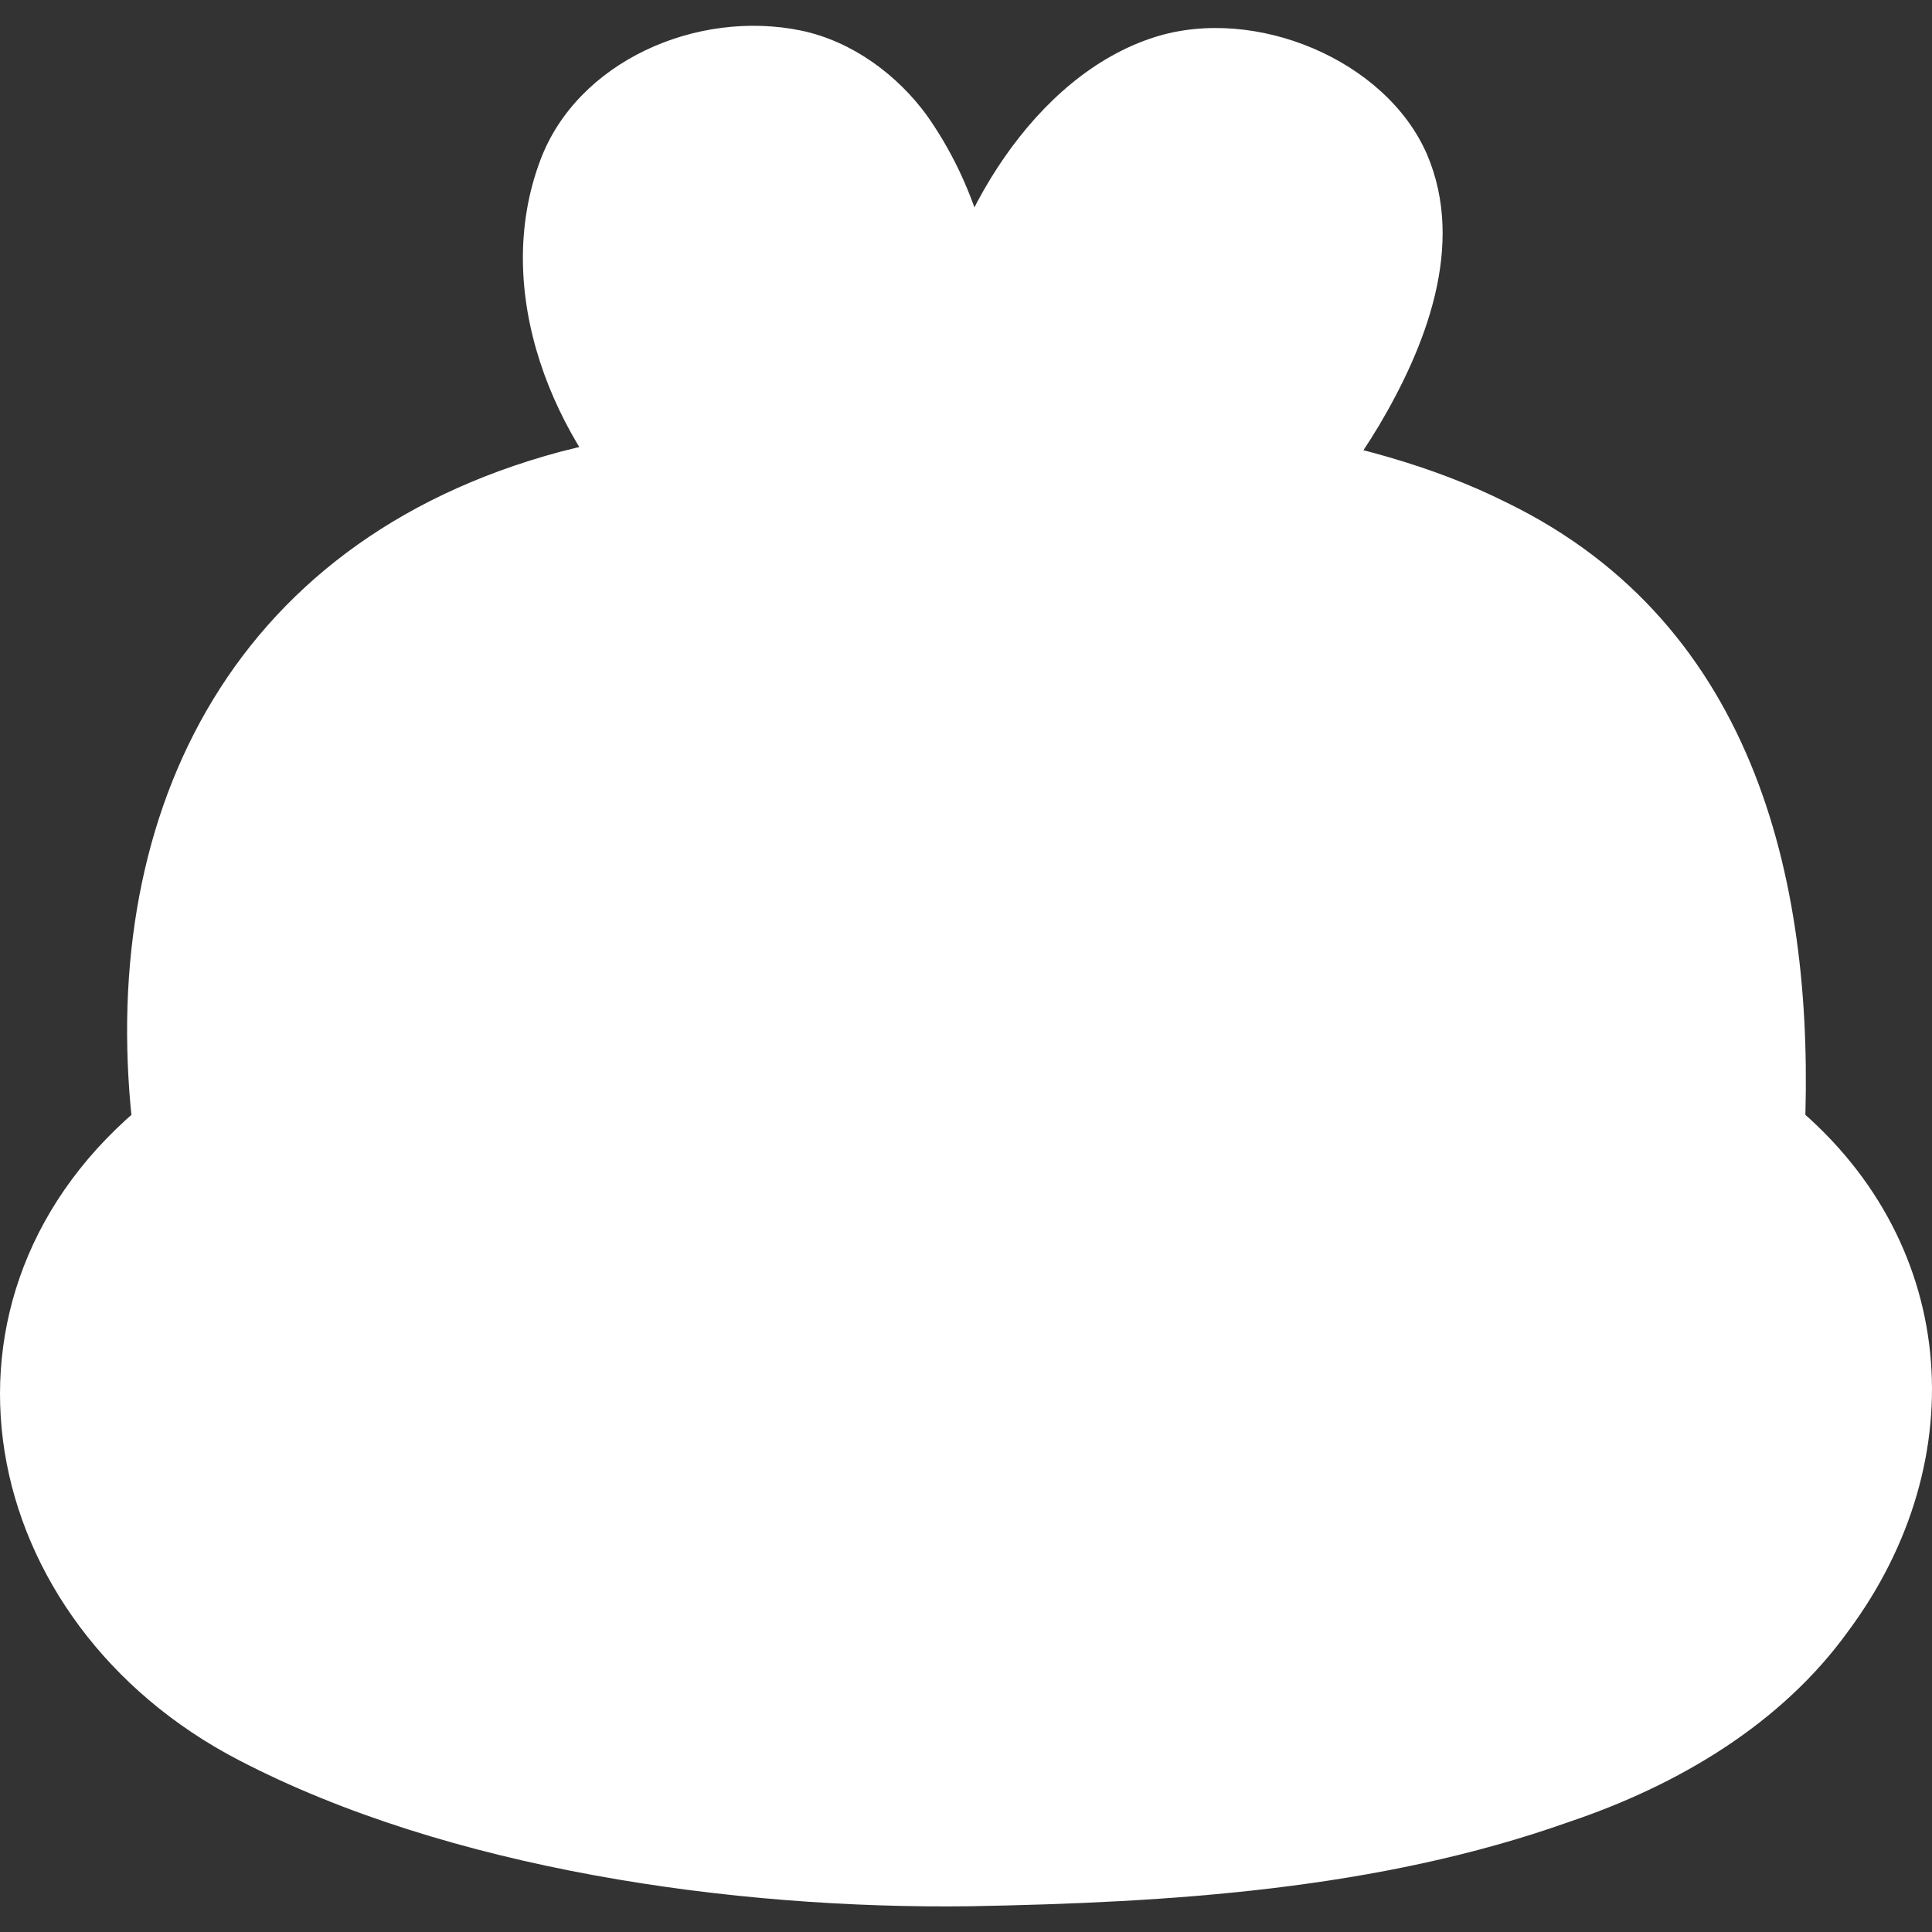 <svg width="15" height="15" viewBox="0 0 15 15" fill="none" xmlns="http://www.w3.org/2000/svg">
<rect x="0" y="0" width="15" height="15" fill="#333333" stroke="none"/>
<g clip-path="url(#clip0_2201_42)">
<path d="M7.517 2.765C7.417 2.155 7.026 0.4 5.657 0.638C4.052 0.917 4.369 2.868 5.396 3.822C3.411 3.976 1.047 5.277 1.374 8.794C0.062 9.967 0.17 11.562 1.244 12.684C2.318 13.806 5.287 14.394 7.416 14.365C9.463 14.337 11.26 14.146 12.717 13.456C14.594 12.567 15.401 10.232 13.64 8.814C13.76 4.843 11.486 4.119 9.74 3.809C10.287 3.176 11.599 1.353 9.892 0.699C8.467 0.152 7.525 2.193 7.517 2.765Z" fill="white"/>
<path d="M7.587 3.035C7.413 3.046 7.255 2.95 7.225 2.767C7.209 2.705 7.196 2.658 7.181 2.601C7.057 2.167 6.873 1.678 6.577 1.345C6.434 1.181 6.263 1.059 6.051 1.031C5.761 0.997 5.4 1.103 5.213 1.321C5.007 1.565 4.99 1.874 5.046 2.206C5.128 2.674 5.391 3.152 5.746 3.477L6.548 4.212L5.437 4.298C4.883 4.342 4.332 4.477 3.833 4.705C2.129 5.456 1.521 7.199 1.729 8.903L1.605 9.028C0.579 10.023 0.583 11.373 1.577 12.387C2.1 12.89 2.807 13.147 3.514 13.373C5.674 14.028 8.03 14.034 10.246 13.713C10.909 13.608 11.552 13.456 12.169 13.213C13.982 12.589 15.087 10.444 13.401 9.086L13.265 8.98L13.268 8.805C13.316 6.791 12.701 5.03 10.488 4.467C10.025 4.327 9.294 4.223 8.806 4.131L9.353 3.504C9.765 3.02 10.427 2.137 10.241 1.518C10.138 1.24 9.803 1.062 9.504 1.003C9.147 0.953 8.856 1.125 8.582 1.388C8.252 1.717 7.988 2.163 7.851 2.606C7.837 2.657 7.825 2.703 7.819 2.753C7.822 2.857 7.72 3.007 7.59 3.037L7.587 3.035ZM7.341 2.522C7.264 2.56 7.214 2.678 7.218 2.718L7.22 2.679C7.222 2.655 7.224 2.631 7.228 2.607C7.372 1.715 8.019 0.586 8.969 0.287C9.746 0.043 10.76 0.464 11.079 1.198C11.382 1.907 11.066 2.697 10.706 3.305C10.533 3.591 10.342 3.856 10.126 4.11L9.831 3.334C10.469 3.446 11.114 3.609 11.702 3.904C13.657 4.858 14.095 6.908 14.011 8.821L13.879 8.539C15.213 9.605 15.338 11.332 14.352 12.661C13.834 13.383 13.03 13.861 12.177 14.147C10.698 14.672 9.08 14.772 7.532 14.8C5.694 14.824 3.483 14.514 1.853 13.665C-0.193 12.603 -0.71 10.047 1.143 8.552L1.038 8.816C0.738 6.392 1.745 4.206 4.351 3.507C4.681 3.421 5.017 3.366 5.356 3.339L5.047 4.16C4.288 3.429 3.812 2.262 4.195 1.244C4.482 0.477 5.41 0.069 6.223 0.238C6.624 0.323 6.97 0.587 7.194 0.893C7.58 1.439 7.72 2.031 7.793 2.659L7.795 2.674C7.795 2.676 7.795 2.682 7.796 2.684C7.779 2.561 7.623 2.457 7.497 2.488L7.341 2.519L7.341 2.522Z" fill="white"/>
<path d="M13.286 9L12.898 8.708L13.701 8.569L13.286 9Z" fill="white"/>
<path d="M1.477 8.489L1.975 8.732L1.569 9.026L1.477 8.489Z" fill="white"/>
</g>
<defs>
<clipPath id="clip0_2201_42">
<rect width="15" height="15" fill="white"/>
</clipPath>
</defs>
</svg>
